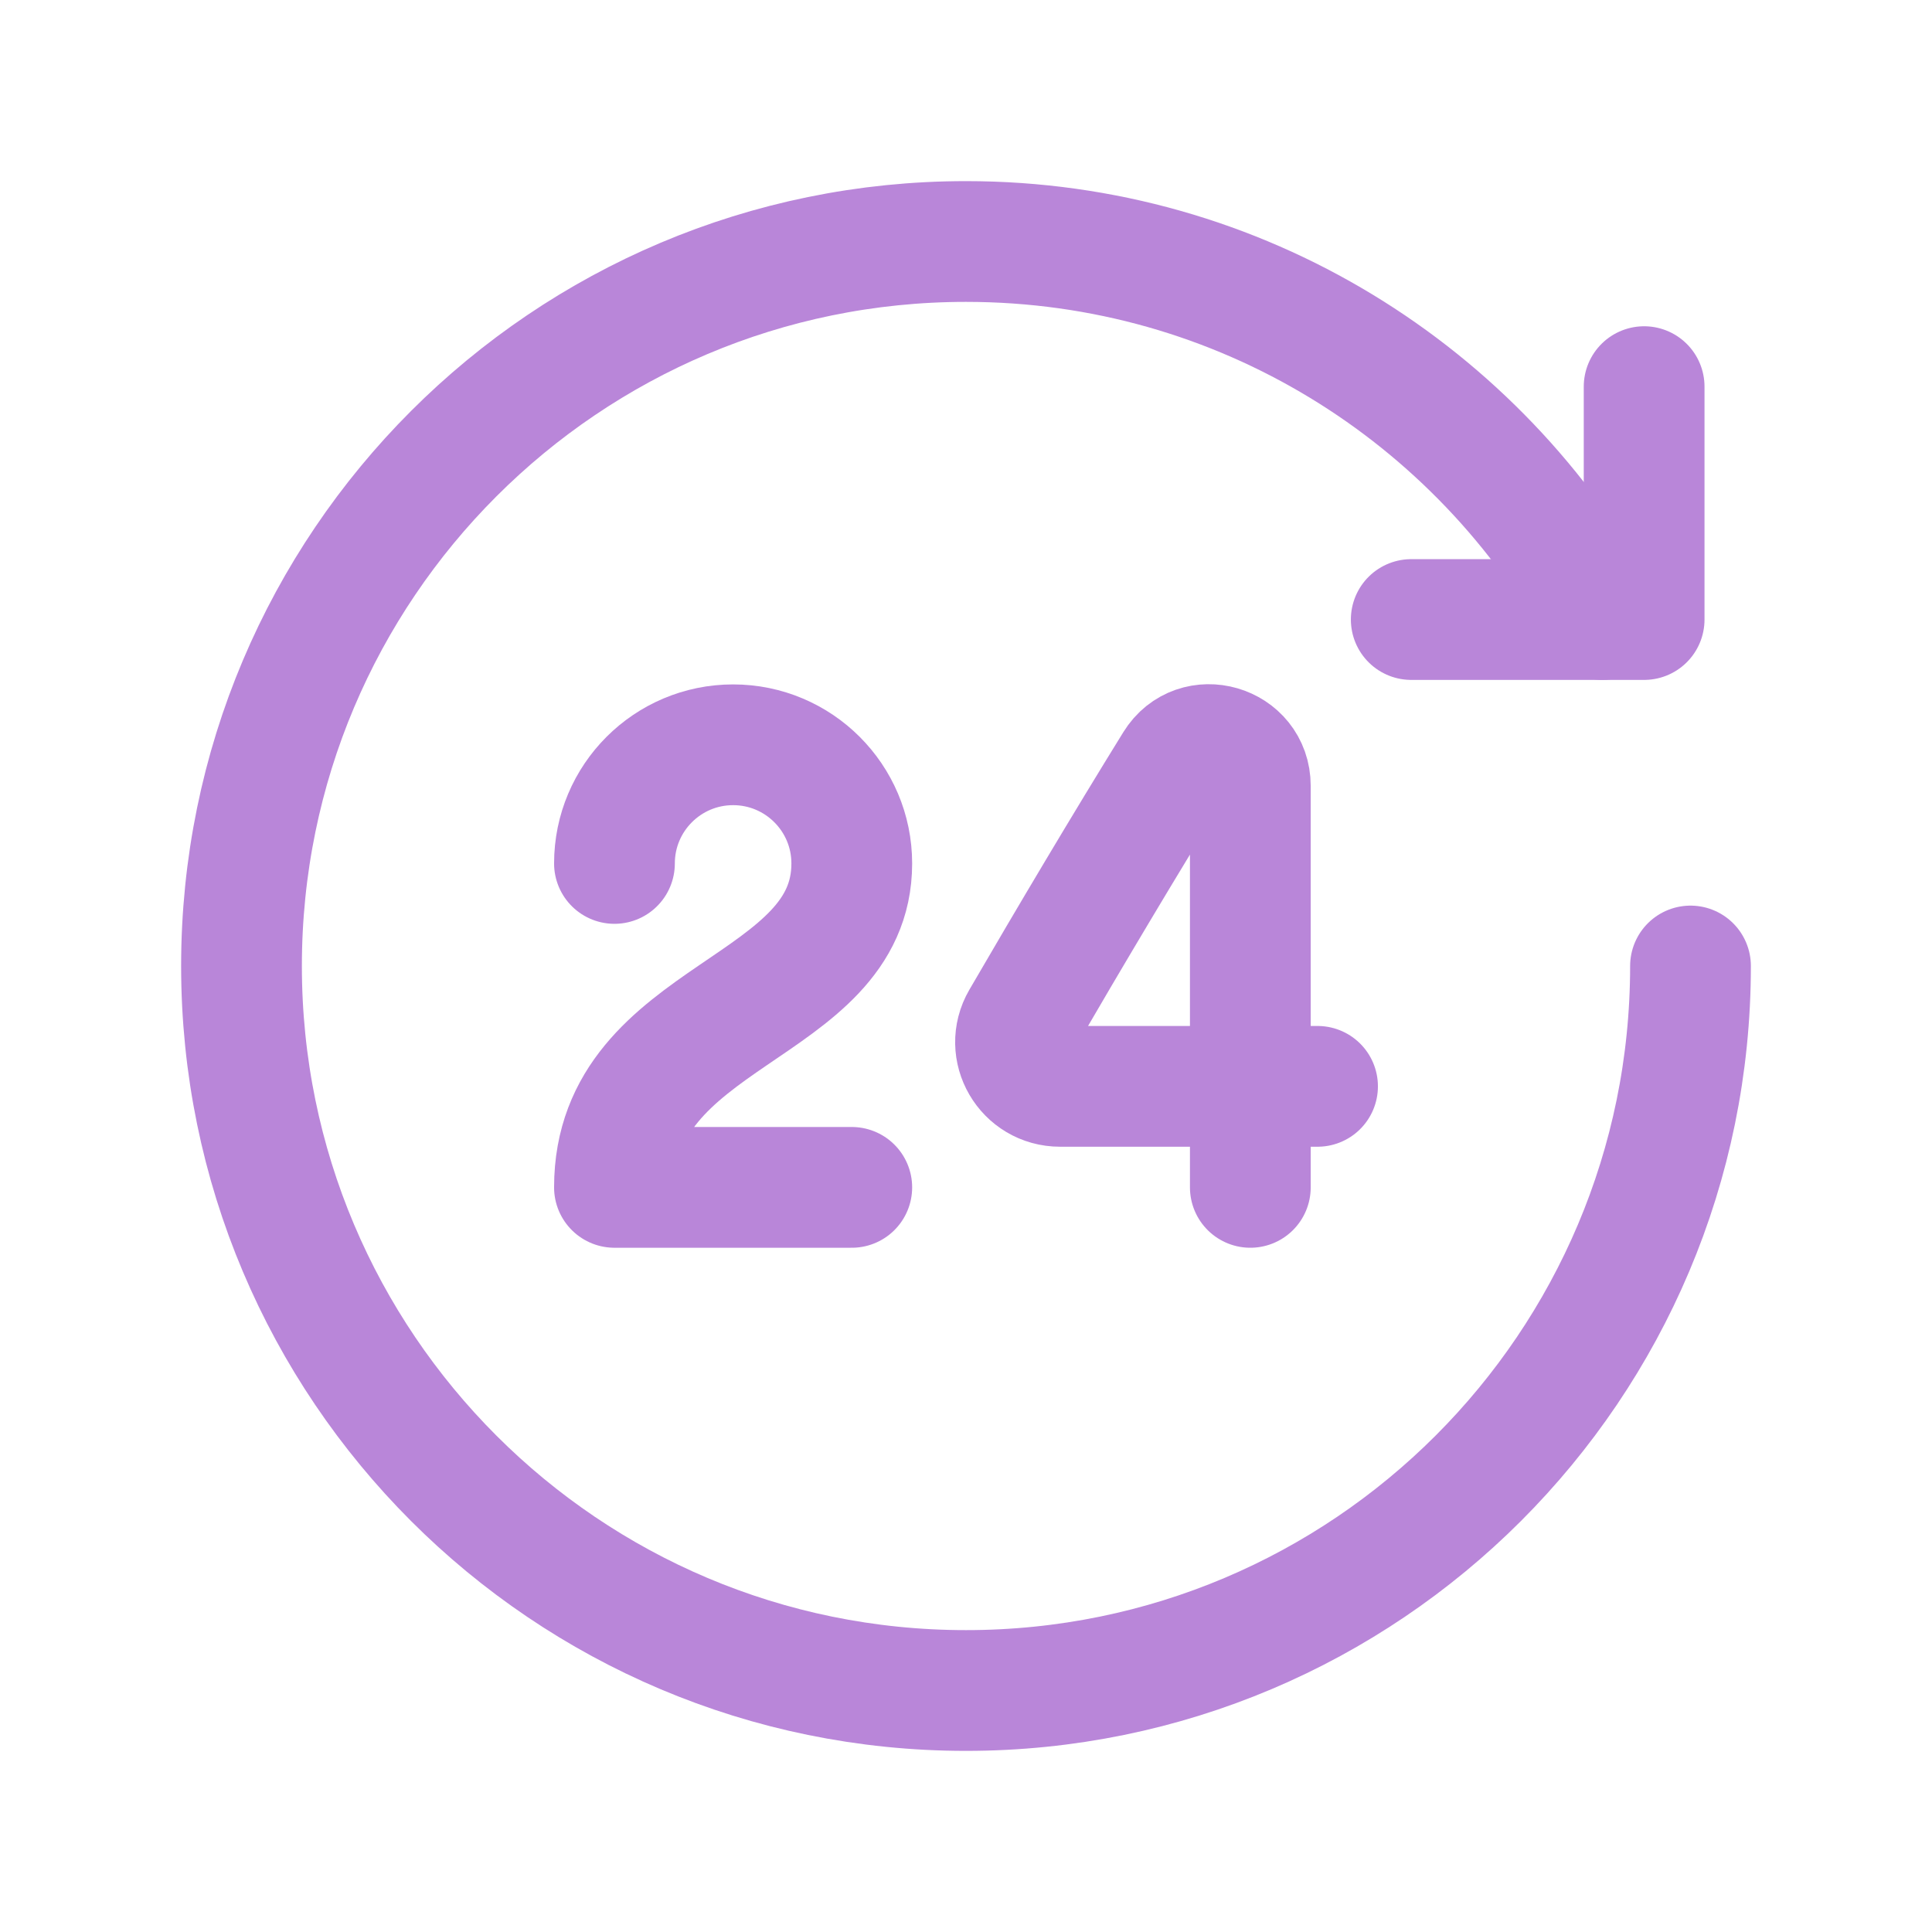 <?xml version="1.0" encoding="UTF-8"?> <svg xmlns="http://www.w3.org/2000/svg" width="24" height="24" viewBox="0 0 24 24" fill="none"><path d="M7.633 10.726C7.633 9.912 8.293 9.252 9.107 9.252C9.921 9.252 10.581 9.912 10.581 10.726C10.581 12.568 7.633 12.568 7.633 14.75H10.581" stroke="#B986D9" stroke-width="1.5" stroke-linecap="round" stroke-linejoin="round"></path><path d="M15.532 14.75C15.532 14.75 15.532 13.876 15.532 13.495H16.367H15.532H13.168C12.744 13.495 12.477 13.039 12.69 12.672C13.281 11.655 13.965 10.504 14.592 9.49C14.861 9.054 15.532 9.25 15.532 9.762V13.495" stroke="#B986D9" stroke-width="1.5" stroke-linecap="round" stroke-linejoin="round"></path><path d="M20.424 4.803V7.696H17.531H20.424" stroke="#B986D9" stroke-width="1.5" stroke-linecap="round" stroke-linejoin="round"></path><path d="M19.905 7.696C18.379 4.899 15.412 3 12 3C7.029 3 3 7.03 3 12C3 16.97 7.029 21 12 21C16.971 21 21 16.97 21 12" stroke="#B986D9" stroke-width="1.5" stroke-linecap="round" stroke-linejoin="round"></path></svg> 
